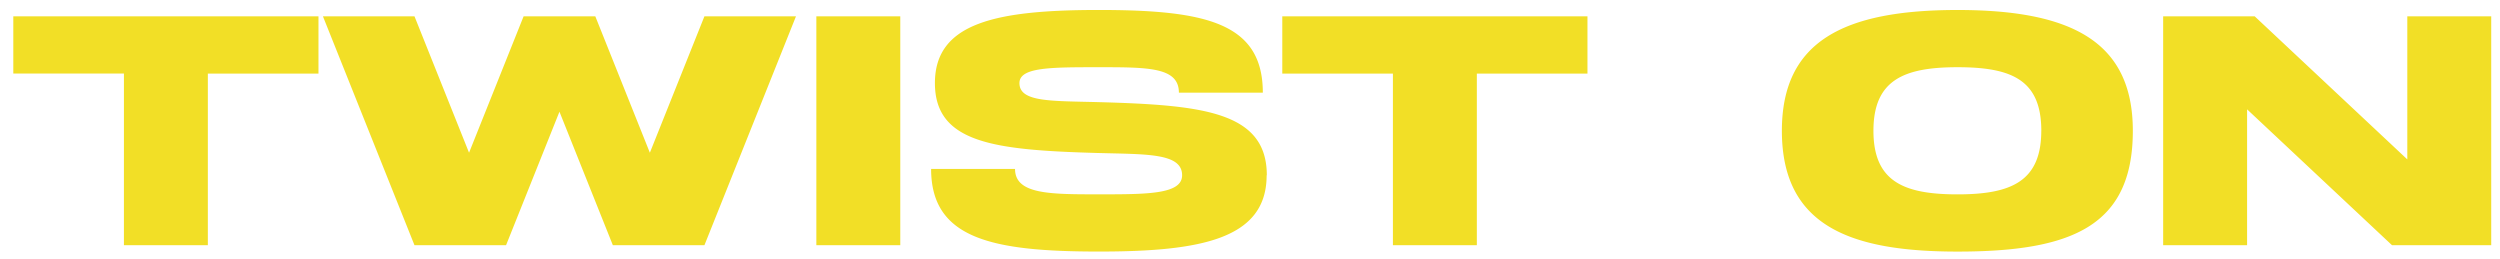 <svg xmlns="http://www.w3.org/2000/svg" xmlns:xlink="http://www.w3.org/1999/xlink" width="367" height="38" viewBox="0 0 367 38">
  <defs>
    <clipPath id="clip-path">
      <rect id="長方形_157" data-name="長方形 157" width="367" height="38" transform="translate(498 6191)" fill="#fff" stroke="#707070" stroke-width="1" opacity="0.278"/>
    </clipPath>
  </defs>
  <g id="twist_on" data-name="twist on" transform="translate(-498 -6191)" clip-path="url(#clip-path)">
    <path id="パス_84" data-name="パス 84" d="M-175.69,0h13.459l-19.788-33.6h-13.473L-215.256,0h13.486l2.209-3.733h21.686Zm-7.217-12.133h-11.8l5.929-10.022ZM-90.424-33.6l-13.44,22.4L-117.3-33.6h-15.68V0h12.32V-18.667L-109.464,0h11.2l11.2-18.667V0h12.32V-33.6Zm78.976-.933H-48.781c-14.022,0-21.467,4.667-21.467,17.733,0,14,8.378,17.733,21.467,17.733h37.333C2.53.933,10.019-2.8,10.019-16.8,10.019-29.867,2.53-34.533-11.448-34.533Zm0,27.066H-48.781c-6.555,0-10.267-1.866-10.267-9.333s3.711-9.333,10.267-9.333h37.333c6.628,0,10.267,1.866,10.267,9.333S-4.937-7.467-11.448-7.467ZM38.088,0C54.131,0,62.7-3.537,62.7-16.8c0-12.379-8.57-16.8-24.613-16.8H14.568V0Zm-11.2-8.4V-25.2h11.2c7.607,0,12.32,1.326,12.32,8.4s-4.847,8.4-12.32,8.4ZM79.4-8.4v-4.2h26.88V-21H79.4v-4.2h29.12v-8.4H67.08V0h41.44V-8.4ZM146.024,0H159.9l-6.8-10.734c3.848-2.286,6.363-6.036,6.363-10.266,0-6.948-6.783-12.6-15.12-12.6h-30.8V0h12.32V-8.4H140.7Zm-20.16-25.2H142.1c2.779,0,5.04,1.884,5.04,4.2s-2.261,4.2-5.04,4.2h-16.24Zm74.064-8.4v21l-22.4-21h-13.44V0h12.32V-19.95L197.688,0h14.56V-33.6Zm-338.176,38h-44.8v8.4h16.24V38h12.32V12.8h16.24Zm56.656,0L-89.6,24.42-97.608,4.4h-10.528l-8.008,20.02L-124.152,4.4h-13.44l13.44,33.6h13.44l7.84-19.6,7.84,19.6h13.44l13.44-33.6ZM-52.84,38V4.4H-65.16V38Zm29.367-21h-.053c-7.095-.2-11.82.042-11.82-2.8,0-2.333,4.549-2.333,11.647-2.333,7.278,0,11.76,0,11.76,3.733H.382C.382,5.33-8.018,3.464-23.7,3.464c-15.038,0-24.054,1.867-24.054,10.733s8.852,9.834,23.881,10.263h.053c7.095.2,12.354-.018,12.354,3.268,0,2.8-5.109,2.8-12.207,2.8-7.235,0-12.32,0-12.32-3.733h-12.32c0,10.267,8.96,12.133,24.64,12.133C-8.634,38.93.942,37.064.942,27.73H.968C.968,18.4-8.444,17.43-23.473,17ZM48.04,4.4H3.24v8.4H19.48V38H31.8V12.8H48.04ZM128.1,21.2c0-13.067-8.96-17.733-25.733-17.733-16.827,0-25.787,4.667-25.787,17.733,0,14,10.08,17.733,25.787,17.733C119.144,38.933,128.1,35.2,128.1,21.2Zm-13.44,0c0,7.467-4.48,9.333-12.293,9.333-7.867,0-12.346-1.867-12.346-9.333s4.48-9.333,12.347-9.333C110.324,11.867,114.664,13.733,114.664,21.2ZM168.392,4.4v21l-22.4-21h-13.44V38h12.32V18.05L166.152,38h14.56V4.4Zm-252.1,53.956a8.758,8.758,0,0,0,2.78-6.276c0-5.338-5.211-9.68-11.616-9.68h-32.064V76h34.3c6.405,0,11.616-4.342,11.616-9.68A9.345,9.345,0,0,0-83.708,58.357ZM-96.048,50.8a2.6,2.6,0,0,1,2.8,2.333,2.6,2.6,0,0,1-2.8,2.333h-16.24V50.8Zm2.24,16.8h-18.48V62.933h18.48a2.6,2.6,0,0,1,2.8,2.333A2.6,2.6,0,0,1-93.808,67.6ZM-38.626,76h13.459L-44.954,42.4H-58.427L-78.192,76h13.486l2.209-3.733h21.686Zm-7.217-12.133h-11.8l5.929-10.022ZM.023,55H-.029c-7.095-.2-11.82.042-11.82-2.8,0-2.333,4.549-2.333,11.647-2.333,7.278,0,11.76,0,11.76,3.733h12.32c0-10.267-8.4-12.133-24.08-12.133-15.038,0-24.054,1.867-24.054,10.733S-15.4,62.031-.375,62.461h.053c7.095.2,12.354-.018,12.354,3.268,0,2.8-5.109,2.8-12.207,2.8-7.235,0-12.32,0-12.32-3.733h-12.32c0,10.267,8.96,12.133,24.64,12.133,15.038,0,24.614-1.867,24.614-11.2h.026C24.464,56.4,15.052,55.43.023,55ZM41.408,76V42.4H29.088V76Zm26.017-7.467c-6.555,0-10.289-1.866-10.289-9.333s3.733-9.333,10.289-9.333h37.311c5.344,0,8.731,1.214,9.841,5.6h11.37c-1.357-10.234-8.657-14-21.212-14H67.425c-14.022,0-21.489,4.667-21.489,17.733,0,14,8.4,17.733,21.489,17.733h37.311c12.644,0,19.959-3.055,21.24-14h-11.41c-1.137,4.385-4.58,5.6-9.831,5.6Zm-248.625,32.4c-1.364,4.385-5.5,5.6-11.8,5.6-7.867,0-12.346-1.867-12.346-9.333s4.48-9.333,12.347-9.333c6.413,0,10.477,1.215,11.81,5.6h13.644c-1.628-10.234-10.389-14-25.454-14-16.827,0-25.787,4.667-25.787,17.733,0,14,10.08,17.733,25.787,17.733,15.172,0,23.951-3.055,25.489-14ZM-128.674,114h13.459L-135,80.4h-13.473L-168.24,114h13.486l2.209-3.733h21.686Zm-7.217-12.133h-11.8l5.929-10.022ZM-79.984,114h13.876l-6.8-10.734c3.848-2.286,6.363-6.036,6.363-10.266,0-6.948-6.783-12.6-15.12-12.6h-30.8V114h12.32v-8.4H-85.3Zm-20.16-25.2H-83.9c2.779,0,5.04,1.884,5.04,4.2s-2.261,4.2-5.04,4.2h-16.24ZM-38.4,114c16.043,0,24.613-3.537,24.613-16.8,0-12.379-8.57-16.8-24.613-16.8H-61.92V114Zm-11.2-8.4V88.8h11.2c7.607,0,12.32,1.326,12.32,8.4s-4.847,8.4-12.32,8.4ZM2.912,114V80.4H-9.408V114ZM34.176,96.267v7.467h9.1c-2.043,2.132-5.523,2.8-10.194,2.8-7.867,0-12.346-1.867-12.346-9.333s4.48-9.333,12.347-9.333c5.933,0,9.855,1.039,11.465,4.667H58.365C56.359,83,47.681,79.467,33.083,79.467,16.256,79.467,7.3,84.133,7.3,97.2c0,14,10.08,17.733,25.787,17.733,6.967,0,12.585-.645,16.773-2.4V114h8.96V96.267ZM100.382,114h13.459L94.054,80.4H80.581L60.816,114H74.3l2.209-3.733H98.2Zm-7.217-12.133h-11.8L87.3,91.845ZM152.432,80.4v21l-22.4-21h-13.44V114h12.32V94.05L150.192,114h14.56V80.4ZM194.087,93h-.053c-7.095-.2-11.82.042-11.82-2.8,0-2.333,4.549-2.333,11.647-2.333,7.278,0,11.76,0,11.76,3.733h12.32c0-10.267-8.4-12.133-24.08-12.133-15.038,0-24.054,1.867-24.054,10.733s8.852,9.834,23.881,10.263h.053c7.095.2,12.354-.018,12.354,3.268,0,2.8-5.109,2.8-12.207,2.8-7.235,0-12.32,0-12.32-3.733h-12.32c0,10.267,8.96,12.133,24.64,12.133,15.038,0,24.614-1.867,24.614-11.2h.026C218.528,94.4,209.116,93.43,194.087,93Z" transform="translate(683 6189)" fill="#f2df26"/>
  </g>
</svg>

